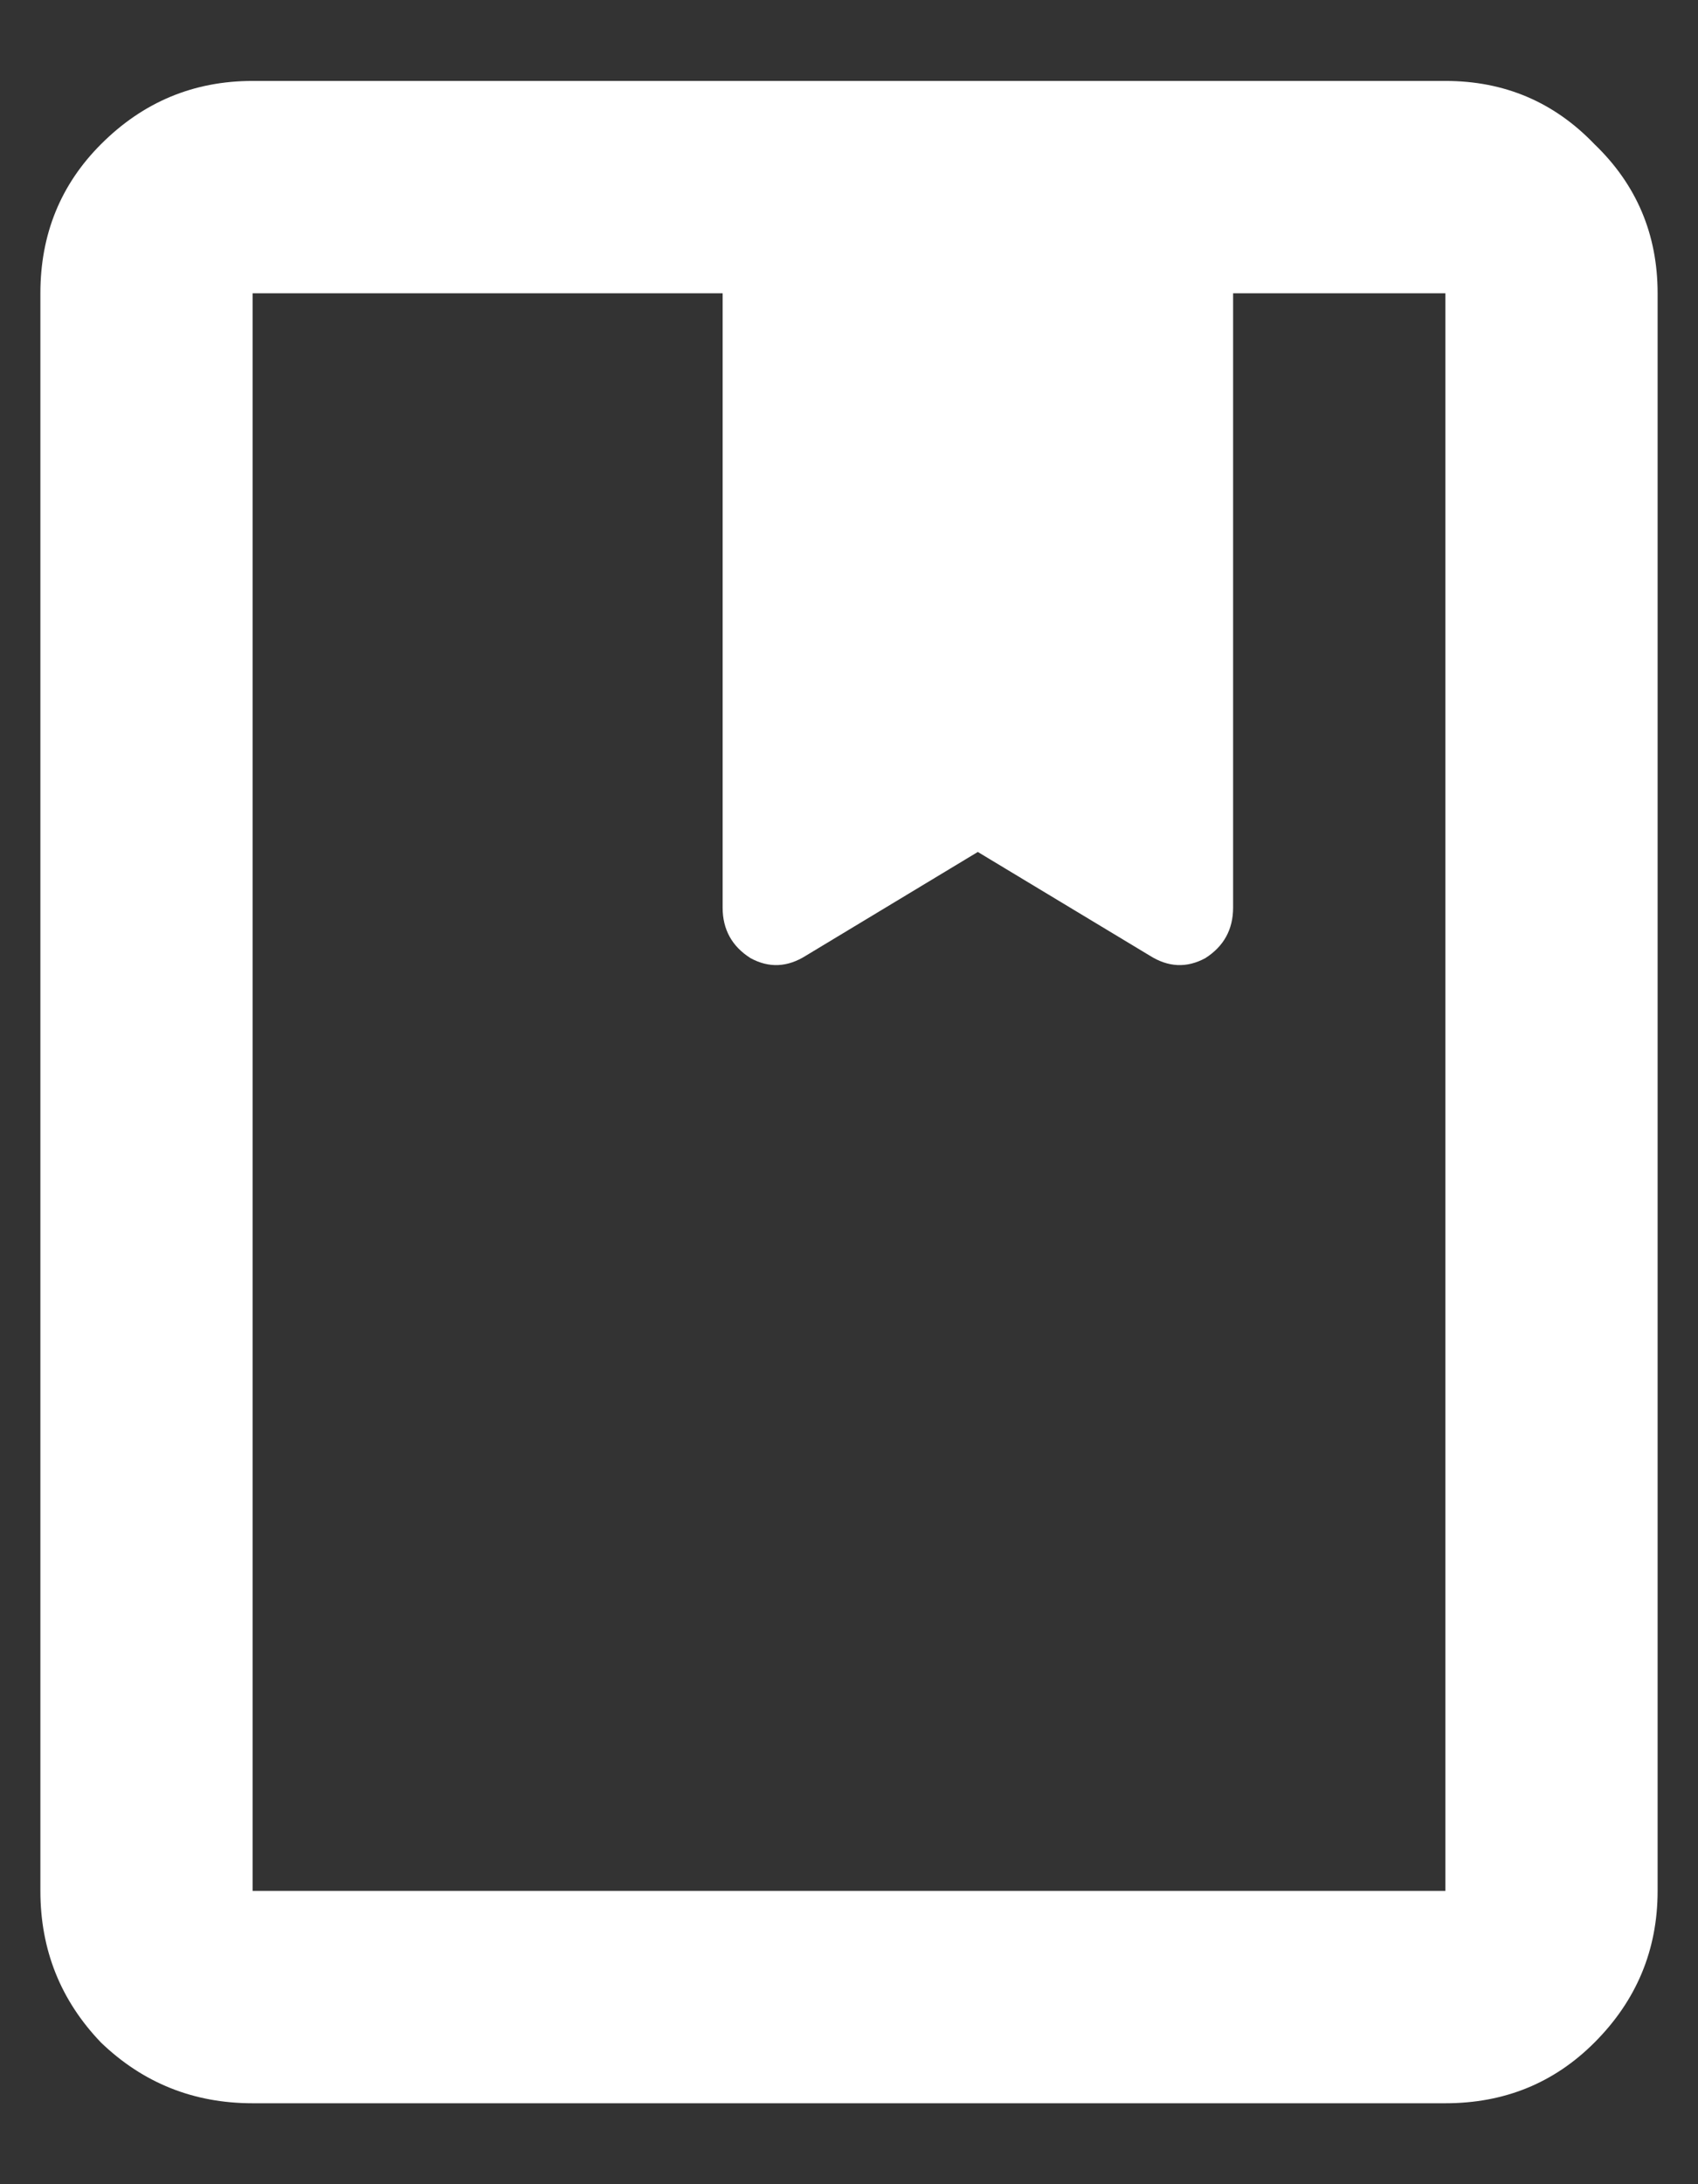 <svg xmlns="http://www.w3.org/2000/svg" fill="none" viewBox="0 0 14 18" height="18" width="14">
<rect x="0" y="0" width="14" height="18" fill="#333333" stroke="none"/>
<path fill="white" d="M2.083 17.333C1.597 17.333 1.181 17.167 0.833 16.833C0.5 16.486 0.333 16.069 0.333 15.583V2.417C0.333 1.931 0.5 1.521 0.833 1.188C1.181 0.84 1.597 0.667 2.083 0.667H11.917C12.403 0.667 12.812 0.84 13.146 1.188C13.493 1.521 13.667 1.931 13.667 2.417V15.583C13.667 16.069 13.493 16.486 13.146 16.833C12.812 17.167 12.403 17.333 11.917 17.333H2.083ZM2.083 15.583H11.917V2.417H10.167V7.479C10.167 7.66 10.09 7.799 9.938 7.896C9.785 7.979 9.632 7.972 9.479 7.875L8.062 7.021L6.646 7.875C6.493 7.972 6.34 7.979 6.188 7.896C6.035 7.799 5.958 7.66 5.958 7.479V2.417H2.083V15.583ZM5.958 2.417H8.062H10.167H5.958ZM2.083 2.417H5.958H8.062H10.167H11.917H2.083Z"></path>
</svg>
